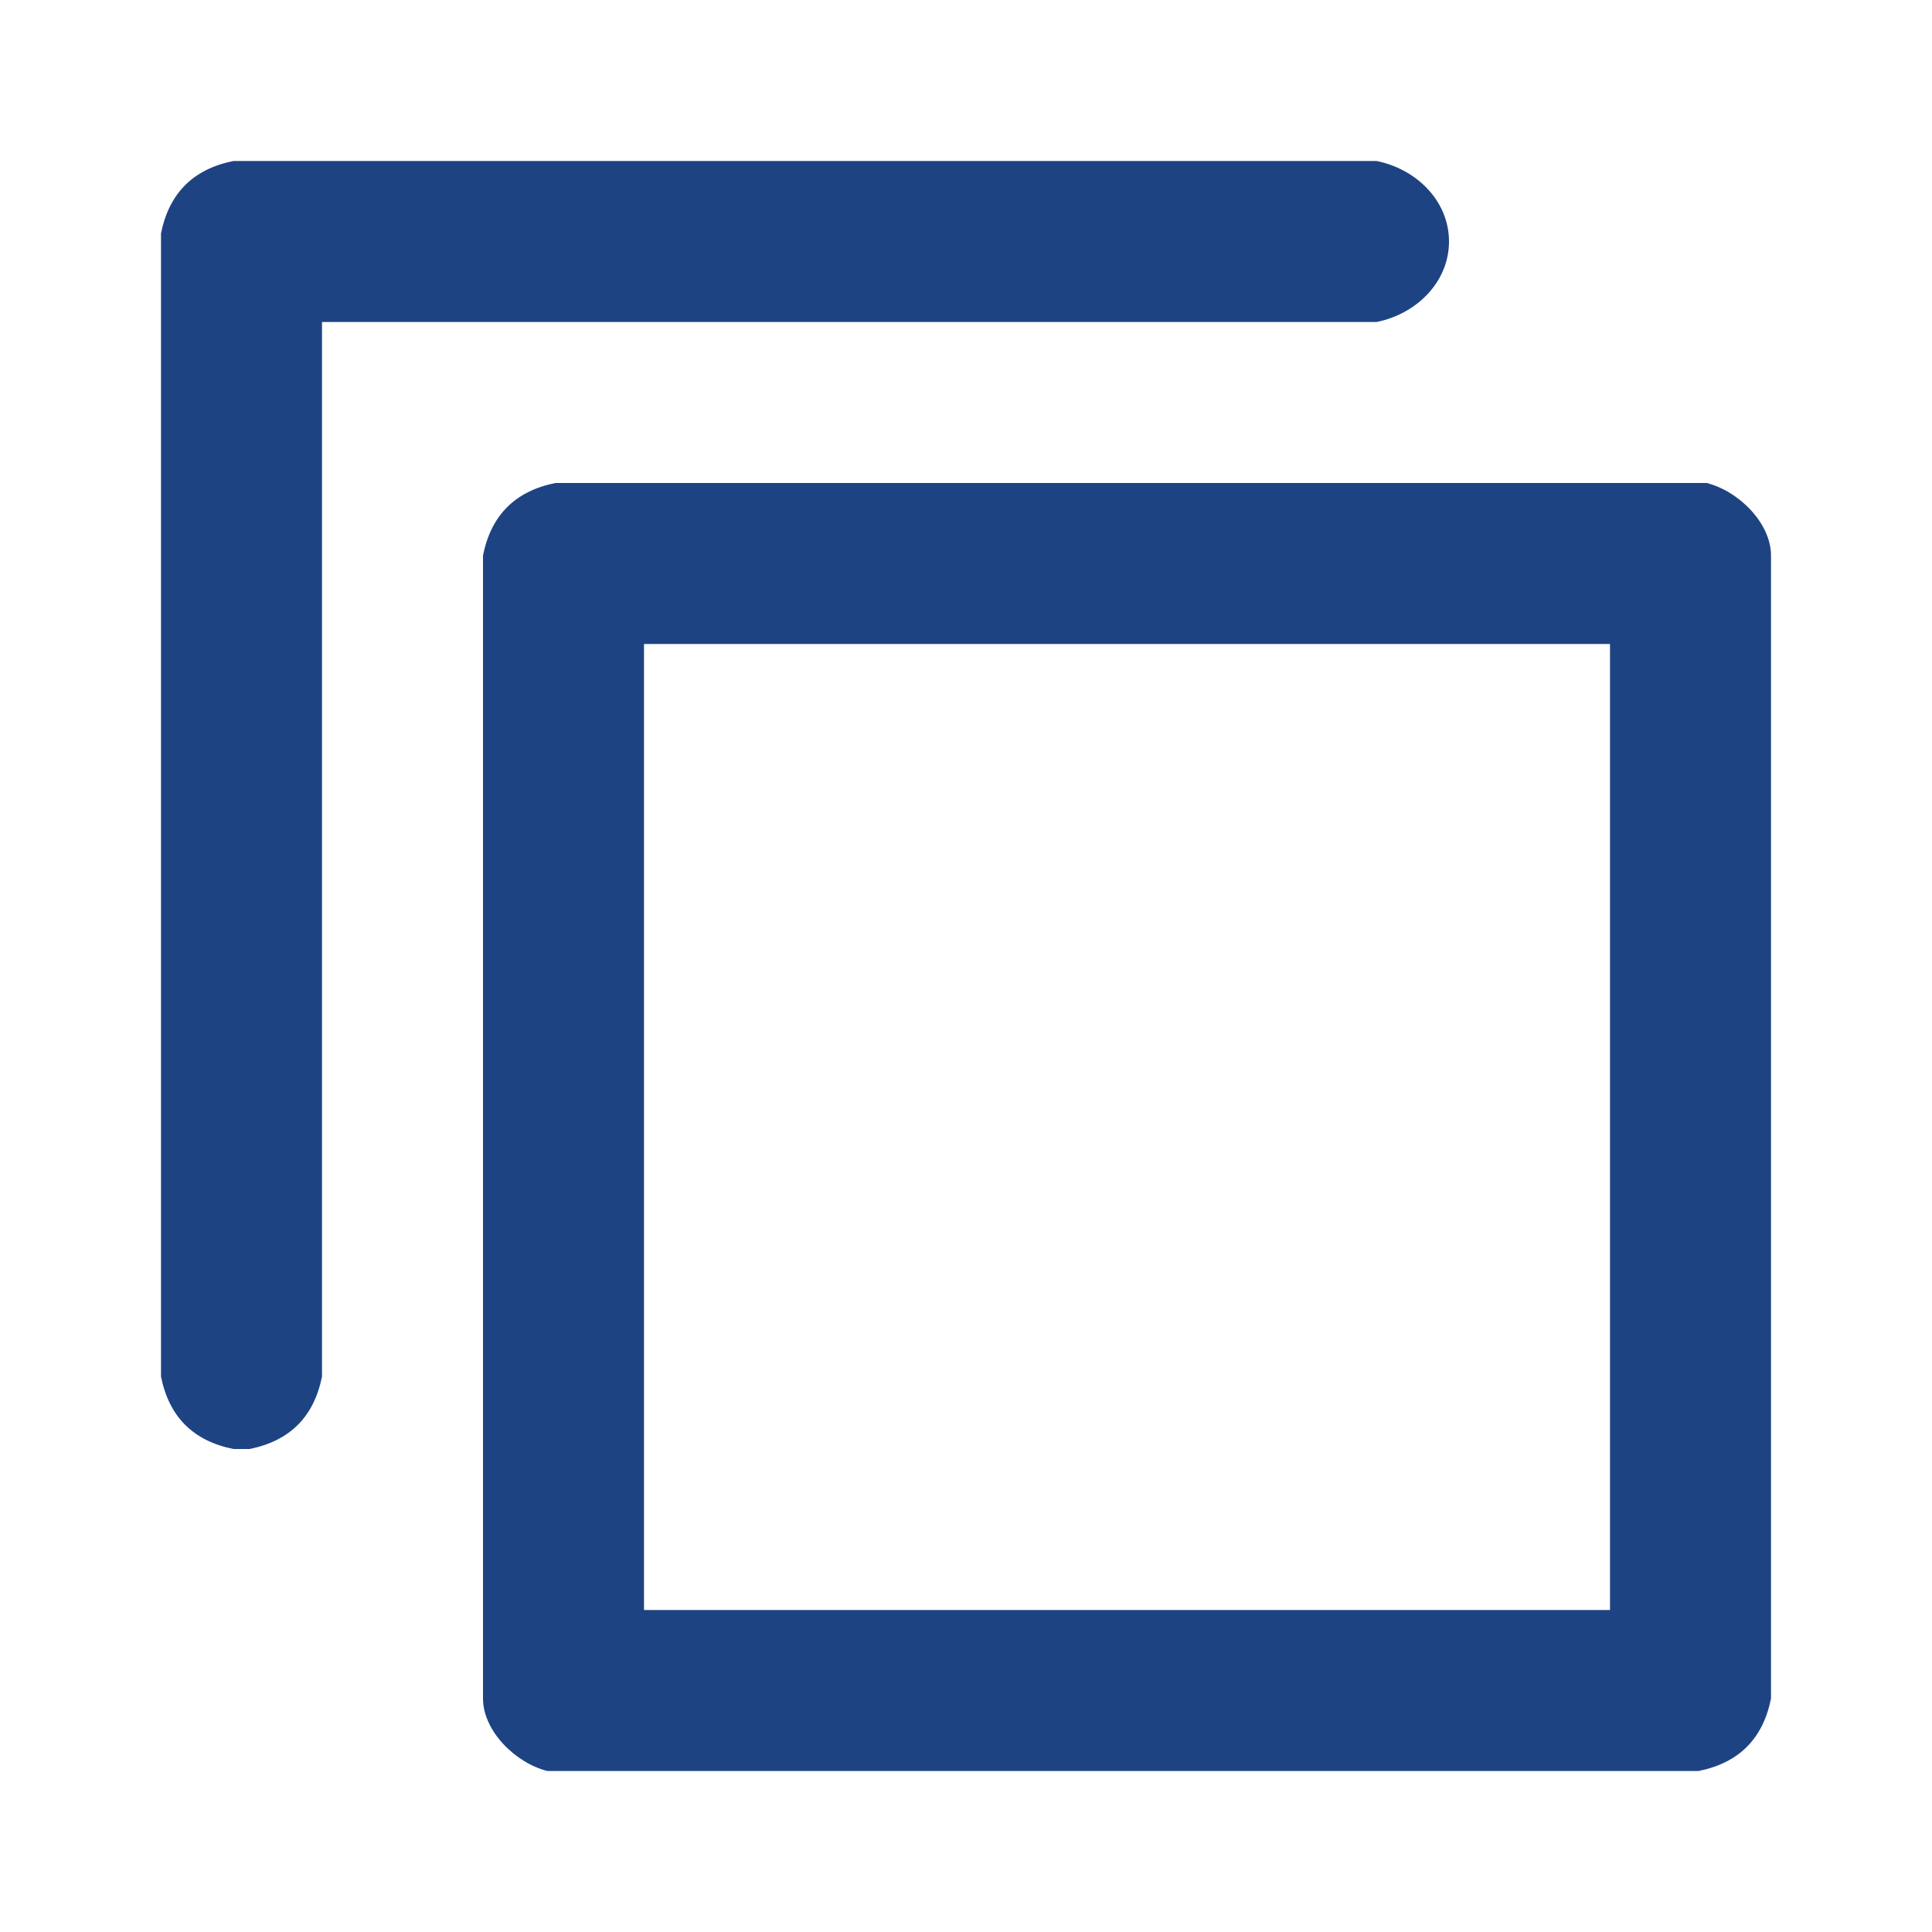 <?xml version="1.0" encoding="utf-8"?>
<!-- Generator: Adobe Illustrator 21.0.2, SVG Export Plug-In . SVG Version: 6.00 Build 0)  -->
<svg version="1.1" id="Layer_1" xmlns="http://www.w3.org/2000/svg" xmlns:xlink="http://www.w3.org/1999/xlink" x="0px" y="0px"
	 viewBox="0 0 24 24" style="enable-background:new 0 0 24 24;" xml:space="preserve">
<style type="text/css">
	.st0{fill:#1E4383;}
</style>
<path class="st0" d="M3,18l0.1,0c0.5-0.1,0.8-0.4,0.9-0.9L4,17V4h13l0.1,0C17.6,3.9,18,3.5,18,3s-0.4-0.9-0.9-1L17,2H3L2.9,2
	C2.4,2.1,2.1,2.4,2,2.9L2,3v14l0,0.1c0.1,0.5,0.4,0.8,0.9,0.9L3,18z M21,22l0.1,0c0.5-0.1,0.8-0.4,0.9-0.9l0-0.1V7l0-0.1
	c0-0.4-0.4-0.8-0.8-0.9l-0.1,0L21,6H7L6.9,6C6.4,6.1,6.1,6.4,6,6.9L6,7v14l0,0.1c0,0.4,0.4,0.8,0.8,0.9l0.1,0L7,22H21z M8,20V8h12
	v12H8z"/>
</svg>
